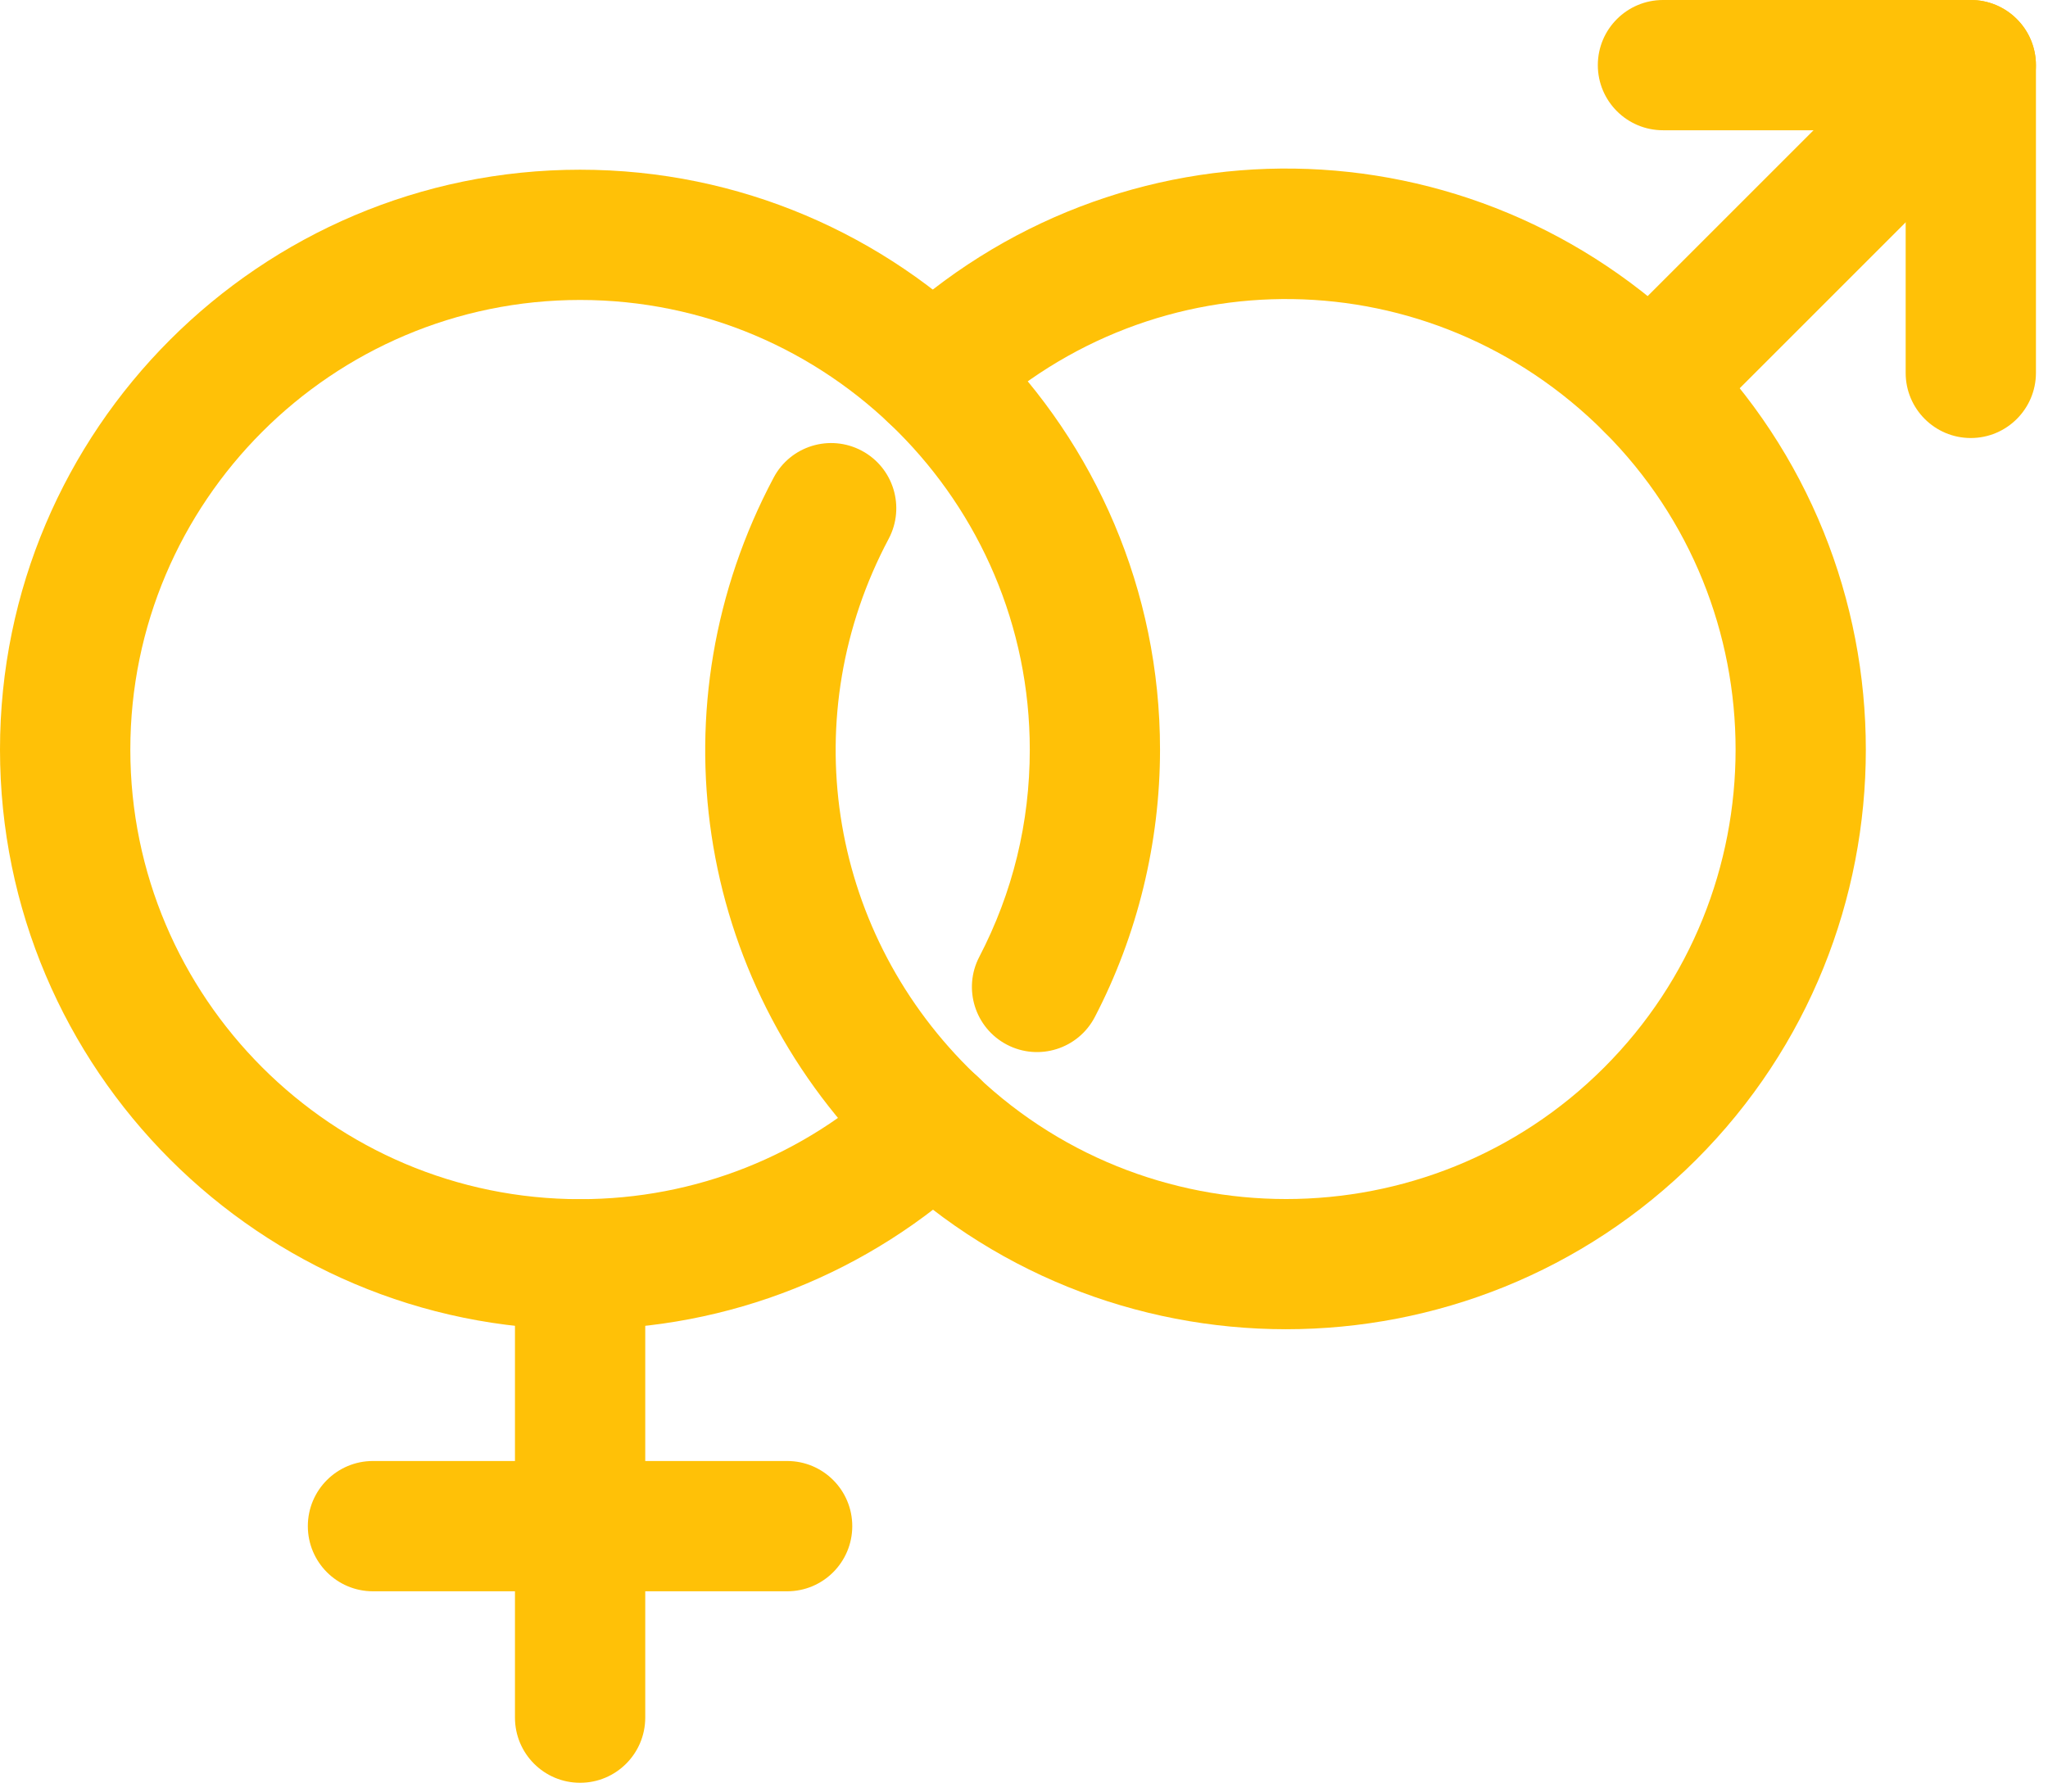 <svg width="96" height="84" viewBox="0 0 96 84" fill="none" xmlns="http://www.w3.org/2000/svg">
<path d="M60.285 62.322C53.322 62.322 46.36 59.67 41.058 54.37C32.549 45.861 30.622 33.011 36.264 22.395C37.053 20.904 38.9 20.339 40.393 21.131C41.882 21.923 42.447 23.771 41.657 25.262C37.283 33.491 38.78 43.455 45.379 50.052C53.598 58.273 66.974 58.273 75.192 50.052C83.409 41.833 83.412 28.459 75.192 20.241C67.075 12.121 54.176 11.927 45.827 19.803C44.603 20.957 42.669 20.906 41.511 19.677C40.353 18.449 40.41 16.518 41.637 15.362C52.402 5.203 69.04 5.449 79.511 15.924C90.111 26.524 90.111 43.772 79.511 54.372C74.209 59.67 67.247 62.322 60.285 62.322Z" fill="#FFC107"/>
<path d="M27.192 62.333C12.197 62.333 0 50.136 0 35.145C0 20.153 12.198 7.957 27.192 7.957C42.182 7.957 54.376 20.154 54.376 35.145C54.376 39.505 53.319 43.841 51.321 47.682C50.542 49.179 48.699 49.761 47.202 48.982C45.707 48.203 45.125 46.358 45.904 44.863C47.473 41.846 48.271 38.577 48.271 35.145C48.271 23.521 38.813 14.064 27.193 14.064C15.568 14.064 6.109 23.521 6.109 35.145C6.109 46.768 15.564 56.224 27.192 56.224C32.587 56.224 37.721 54.186 41.647 50.484C42.875 49.326 44.805 49.384 45.965 50.612C47.121 51.839 47.063 53.771 45.837 54.927C40.77 59.705 34.151 62.333 27.192 62.333V62.333Z" fill="#FFC107"/>
<path d="M27.192 83.587C25.505 83.587 24.139 82.219 24.139 80.531V59.28C24.139 57.593 25.505 56.227 27.192 56.227C28.879 56.227 30.246 57.593 30.246 59.28V80.534C30.244 82.219 28.878 83.587 27.192 83.587ZM77.354 21.135C76.571 21.135 75.79 20.837 75.194 20.24C74.001 19.047 74.001 17.113 75.194 15.922L90.22 0.896C91.413 -0.299 93.348 -0.299 94.539 0.896C95.732 2.088 95.732 4.022 94.539 5.213L79.513 20.24C79.23 20.524 78.893 20.749 78.523 20.903C78.152 21.056 77.755 21.135 77.354 21.135Z" fill="#FFC107"/>
<path d="M36.898 74.609H17.483C15.796 74.609 14.43 73.241 14.43 71.554C14.43 69.866 15.796 68.5 17.483 68.5H36.897C38.584 68.5 39.95 69.866 39.95 71.554C39.95 73.241 38.584 74.609 36.898 74.609ZM92.381 20.537C90.694 20.537 89.328 19.169 89.328 17.483V6.107H77.952C76.265 6.107 74.898 4.739 74.898 3.054C74.898 1.368 76.266 0 77.952 0H92.381C94.068 0 95.435 1.368 95.435 3.054V17.483C95.433 19.168 94.067 20.537 92.381 20.537Z" fill="#FFC107"/>
</svg>
